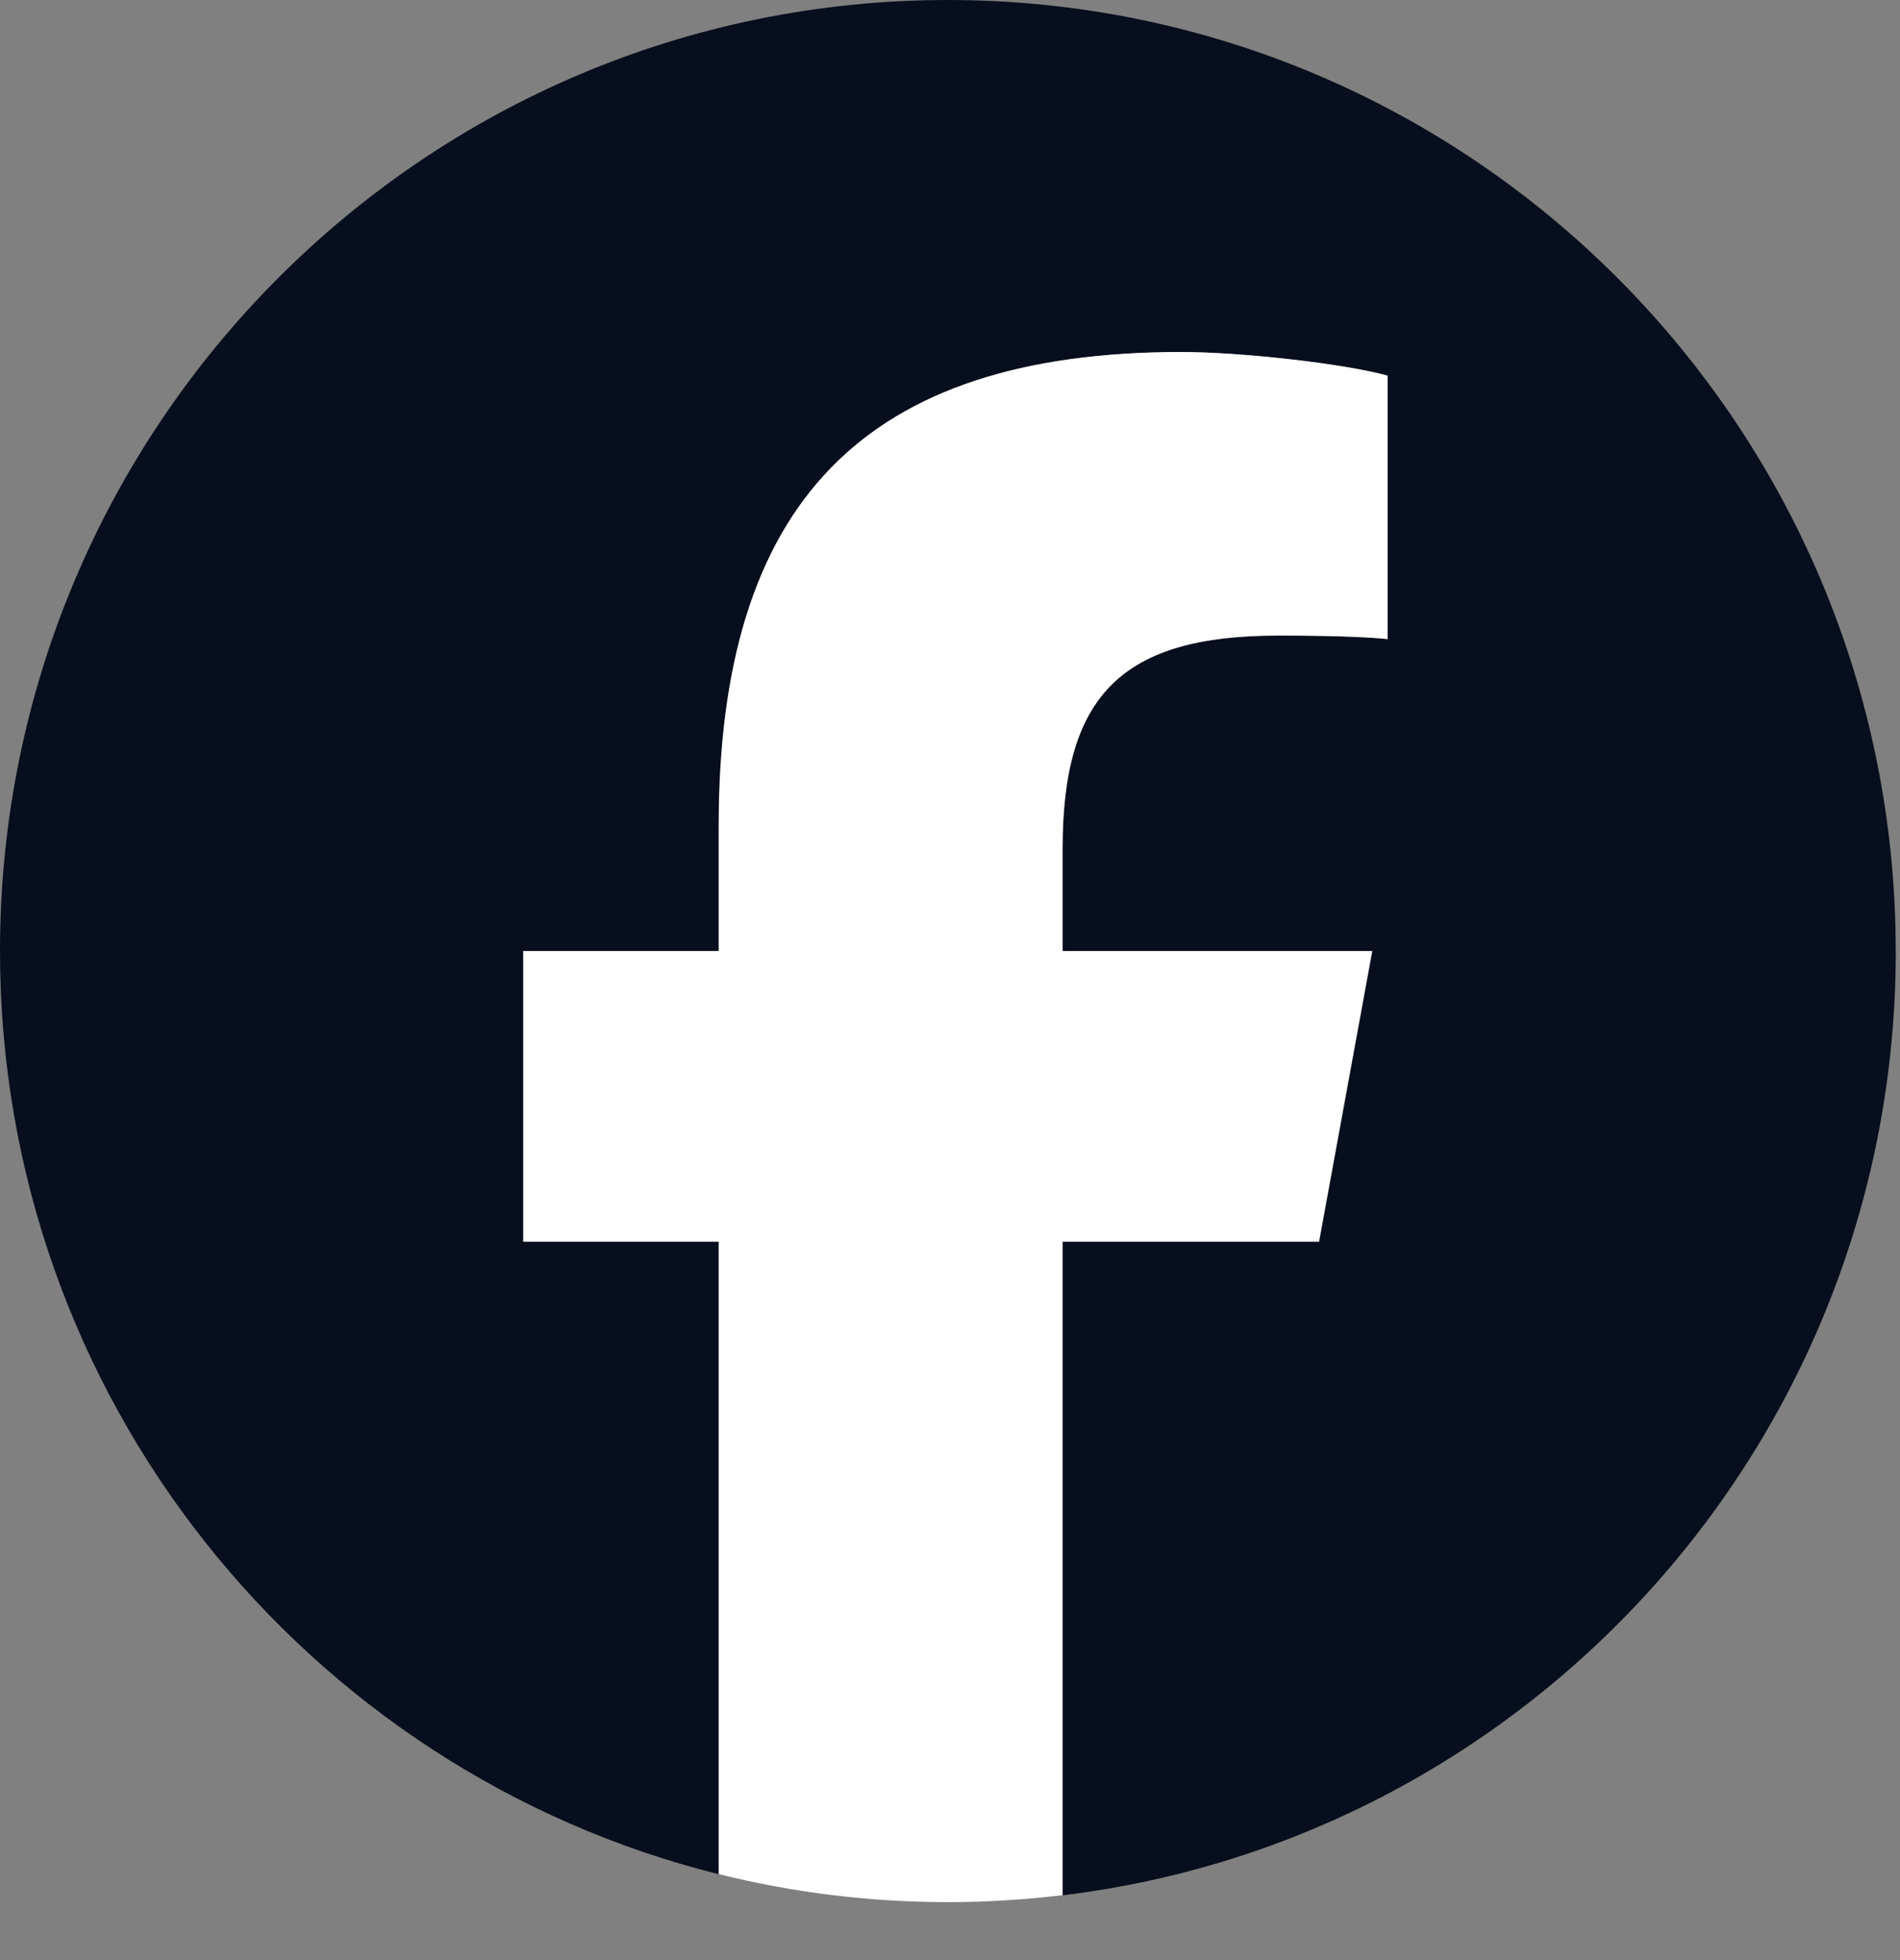 <svg width="32" height="33" viewBox="0 0 32 33" fill="none" xmlns="http://www.w3.org/2000/svg">
<rect x="0" y="0" width="32" height="33" fill="#808080" stroke="none"/>
<path d="M31.928 16.013C31.928 7.169 24.781 0 15.964 0C7.147 0 0 7.169 0 16.013C0 23.523 5.155 29.824 12.108 31.555V20.907H8.816V16.013H12.108V13.905C12.108 8.454 14.567 5.928 19.902 5.928C20.913 5.928 22.658 6.127 23.372 6.326V10.761C22.995 10.722 22.341 10.702 21.528 10.702C18.911 10.702 17.899 11.697 17.899 14.282V16.013H23.114L22.218 20.907H17.899V31.909C25.804 30.951 31.929 24.2 31.929 16.013H31.928Z" fill="#070E1D"/>
<path d="M22.214 20.904L23.11 16.011H17.895V14.28C17.895 11.694 18.907 10.7 21.524 10.7C22.337 10.7 22.992 10.719 23.369 10.759V6.324C22.655 6.124 20.91 5.926 19.898 5.926C14.563 5.926 12.104 8.452 12.104 13.902V16.011H8.812V20.904H12.104V31.552C13.339 31.86 14.631 32.024 15.961 32.024C16.615 32.024 17.261 31.983 17.895 31.907V20.904H22.213H22.214Z" fill="white"/>
</svg>
